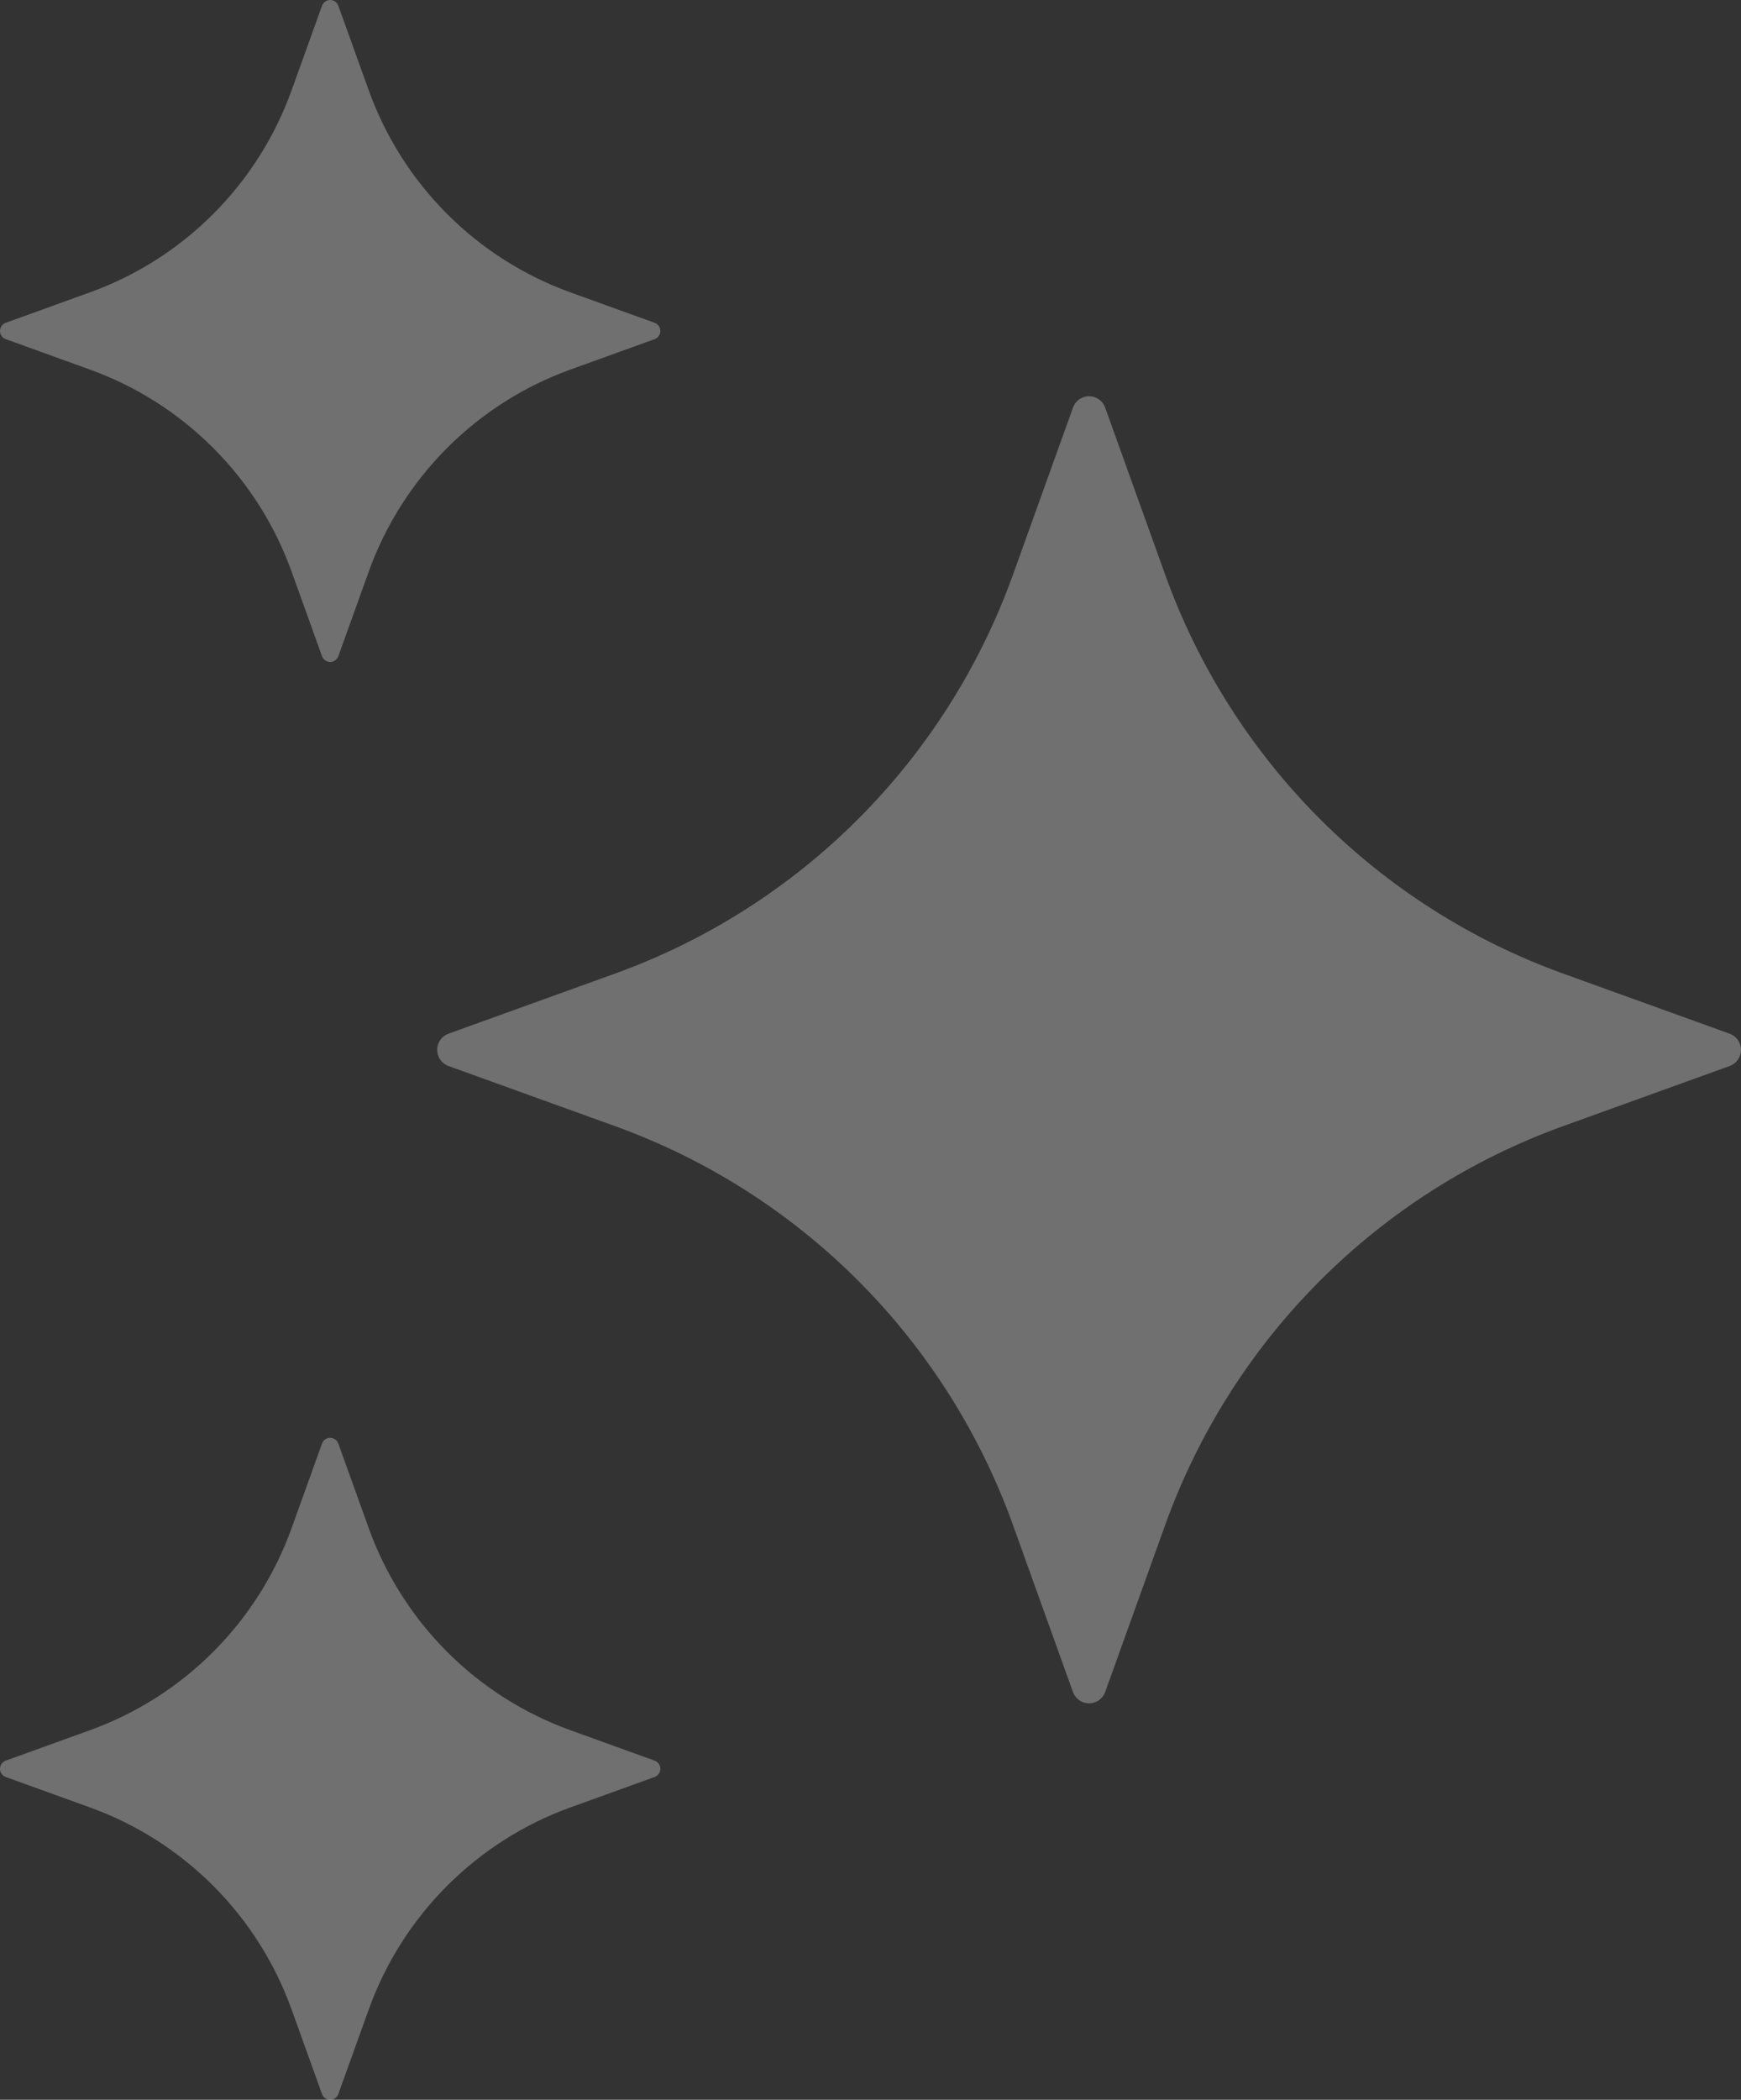 <?xml version="1.0" encoding="UTF-8"?> <svg xmlns="http://www.w3.org/2000/svg" width="146" height="176" viewBox="0 0 146 176" fill="none"><rect x="0" y="0" width="146" height="176" fill="#333333" stroke="none"/><path d="M89.981 34.165L84.943 48.183C82.178 55.867 77.756 62.846 71.991 68.622C66.227 74.398 59.261 78.828 51.591 81.598L37.601 86.645C37.325 86.747 37.086 86.931 36.917 87.173C36.749 87.414 36.659 87.702 36.659 87.997C36.659 88.292 36.749 88.579 36.917 88.821C37.086 89.063 37.325 89.247 37.601 89.348L51.591 94.396C59.261 97.165 66.227 101.596 71.991 107.372C77.756 113.148 82.178 120.127 84.943 127.811L89.981 141.828C90.082 142.105 90.266 142.344 90.507 142.513C90.748 142.682 91.035 142.772 91.329 142.772C91.624 142.772 91.911 142.682 92.152 142.513C92.393 142.344 92.577 142.105 92.678 141.828L97.716 127.811C100.48 120.127 104.902 113.148 110.667 107.372C116.432 101.596 123.398 97.165 131.067 94.396L145.058 89.348C145.334 89.247 145.573 89.063 145.741 88.821C145.91 88.579 146 88.292 146 87.997C146 87.702 145.91 87.414 145.741 87.173C145.573 86.931 145.334 86.747 145.058 86.645L131.067 81.598C123.398 78.828 116.432 74.398 110.667 68.622C104.902 62.846 100.48 55.867 97.716 48.183L92.678 34.165C92.58 33.886 92.397 33.644 92.156 33.472C91.914 33.301 91.625 33.209 91.329 33.209C91.033 33.209 90.745 33.301 90.503 33.472C90.262 33.644 90.079 33.886 89.981 34.165ZM27.004 0.48L24.451 7.576C23.05 11.467 20.81 15.001 17.891 17.925C14.972 20.85 11.445 23.094 7.562 24.498L0.479 27.056C0.338 27.107 0.217 27.2 0.132 27.323C0.046 27.446 0 27.592 0 27.741C0 27.891 0.046 28.037 0.132 28.159C0.217 28.282 0.338 28.375 0.479 28.426L7.562 30.985C11.445 32.388 14.972 34.632 17.891 37.557C20.81 40.482 23.05 44.015 24.451 47.906L27.004 55.003C27.055 55.143 27.148 55.265 27.271 55.351C27.393 55.436 27.539 55.482 27.688 55.482C27.837 55.482 27.983 55.436 28.105 55.351C28.228 55.265 28.321 55.143 28.372 55.003L30.925 47.906C32.326 44.015 34.566 40.482 37.485 37.557C40.404 34.632 43.931 32.388 47.814 30.985L54.898 28.426C55.038 28.375 55.159 28.282 55.245 28.159C55.33 28.037 55.376 27.891 55.376 27.741C55.376 27.592 55.33 27.446 55.245 27.323C55.159 27.2 55.038 27.107 54.898 27.056L47.814 24.498C43.931 23.094 40.404 20.85 37.485 17.925C34.566 15.001 32.326 11.467 30.925 7.576L28.372 0.48C28.321 0.339 28.228 0.218 28.105 0.132C27.983 0.046 27.837 0 27.688 0C27.539 0 27.393 0.046 27.271 0.132C27.148 0.218 27.055 0.339 27.004 0.48ZM27.004 120.997L24.451 128.094C23.05 131.985 20.81 135.518 17.891 138.443C14.972 141.368 11.445 143.612 7.562 145.015L0.479 147.574C0.338 147.625 0.217 147.718 0.132 147.841C0.046 147.963 0 148.109 0 148.259C0 148.408 0.046 148.554 0.132 148.677C0.217 148.8 0.338 148.893 0.479 148.944L7.562 151.502C11.445 152.906 14.972 155.15 17.891 158.075C20.81 160.999 23.05 164.533 24.451 168.424L27.004 175.52C27.055 175.661 27.148 175.782 27.271 175.868C27.393 175.954 27.539 176 27.688 176C27.837 176 27.983 175.954 28.105 175.868C28.228 175.782 28.321 175.661 28.372 175.52L30.925 168.424C32.326 164.533 34.566 160.999 37.485 158.075C40.404 155.15 43.931 152.906 47.814 151.502L54.898 148.944C55.038 148.893 55.159 148.8 55.245 148.677C55.33 148.554 55.376 148.408 55.376 148.259C55.376 148.109 55.33 147.963 55.245 147.841C55.159 147.718 55.038 147.625 54.898 147.574L47.814 145.015C43.931 143.612 40.404 141.368 37.485 138.443C34.566 135.518 32.326 131.985 30.925 128.094L28.372 120.997C28.14 120.356 27.23 120.356 27.004 120.997Z" fill="white" fill-opacity="0.3"></path></svg> 